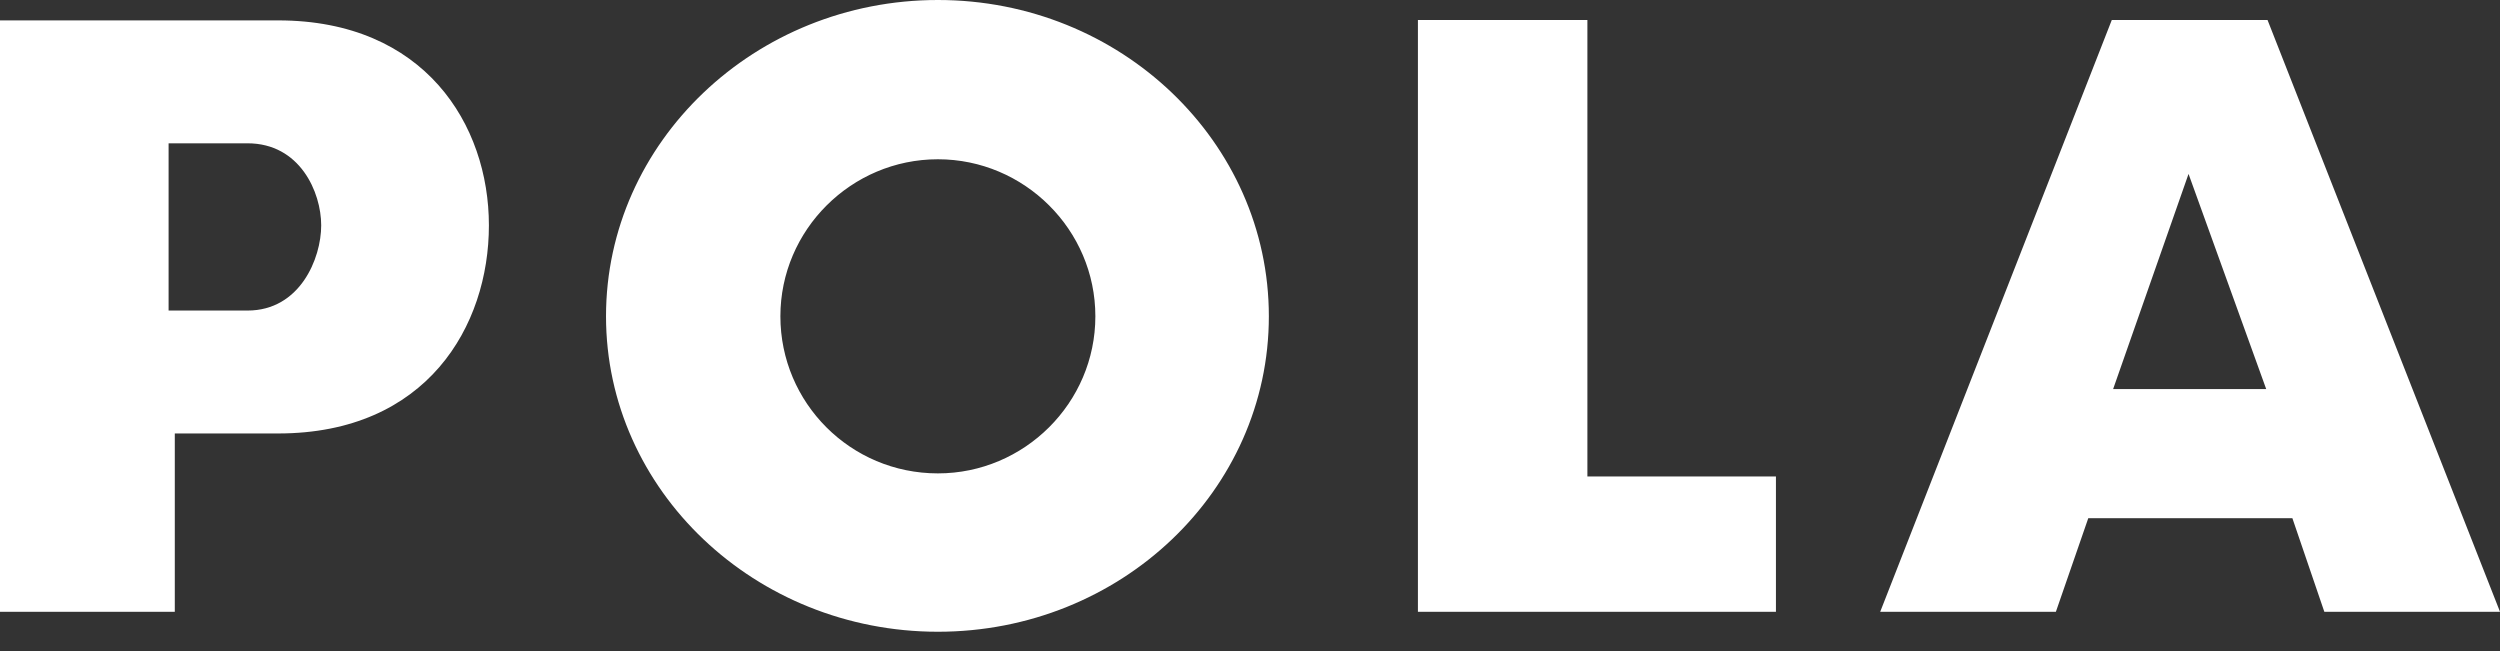 <svg width="96" height="25" fill="none" xmlns="http://www.w3.org/2000/svg"><rect width="100%" height="100%" fill="#333333" stroke="none"/><path d="M36.015 0C43.034 0 48.724 5.451 48.724 12.146C48.724 18.842 43.034 24.259 36.015 24.259C28.996 24.259 23.271 18.825 23.271 12.146C23.272 5.451 28.996 0 36.015 0ZM10.682 0.783C16.304 0.783 18.774 4.787 18.774 8.654C18.774 12.521 16.389 16.645 10.682 16.645H6.712V23.492H0V0.783H10.682ZM60.956 18.297H68.196V23.492H54.448V0.767H60.956V18.297ZM96 23.492H89.254L88.027 19.898H80.19L78.946 23.492H72.2L81.093 0.767H87.073L96 23.492ZM36.015 6.116C32.693 6.116 29.967 8.825 29.967 12.146C29.967 15.468 32.659 18.178 36.015 18.178C39.337 18.178 42.062 15.469 42.062 12.146C42.062 8.825 39.337 6.116 36.015 6.116ZM81.144 14.94H87.022L84.04 6.678L81.144 14.94ZM6.474 5.503V11.925H9.506C11.516 11.925 12.334 9.932 12.334 8.654C12.334 7.377 11.516 5.503 9.506 5.503H6.474Z" fill="white"/></svg>
